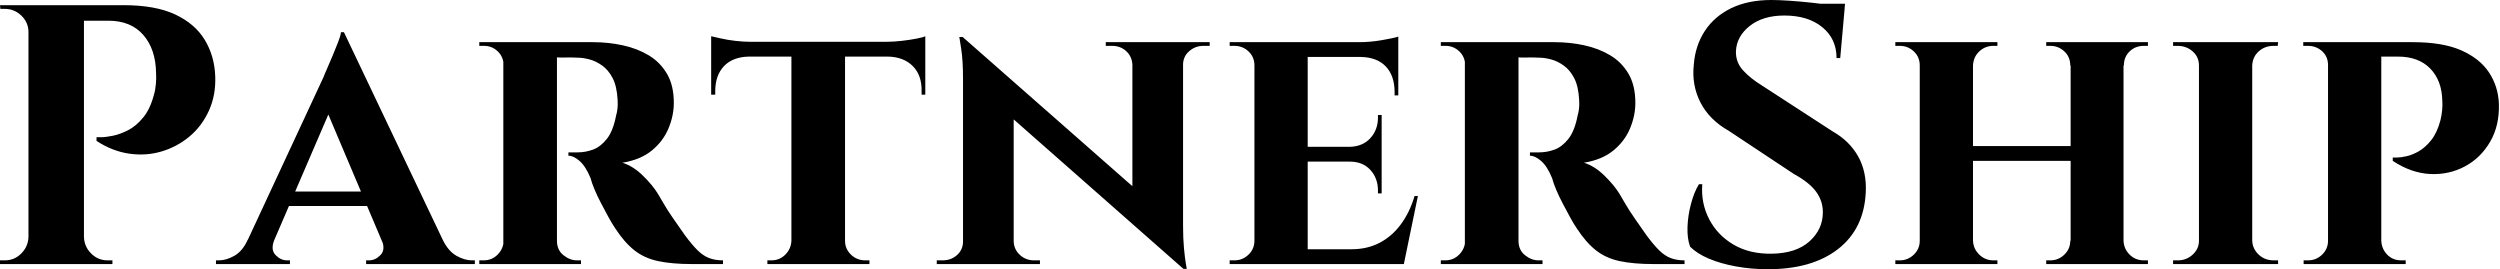 <svg baseProfile="full" height="28" version="1.1" viewBox="0 0 260 28" width="260" xmlns="http://www.w3.org/2000/svg" xmlns:ev="http://www.w3.org/2001/xml-events" xmlns:xlink="http://www.w3.org/1999/xlink"><defs /><g><path d="M9.962 0.538H14.577Q17.885 0.538 19.942 1.5Q22.0 2.462 23.019 4.135Q24.038 5.808 24.115 7.923Q24.192 9.885 23.462 11.5Q22.731 13.115 21.442 14.192Q20.154 15.269 18.538 15.75Q16.923 16.231 15.173 15.981Q13.423 15.731 11.769 14.654V14.269Q11.769 14.269 12.25 14.269Q12.731 14.269 13.481 14.115Q14.231 13.962 15.058 13.538Q15.885 13.115 16.615 12.231Q17.346 11.346 17.731 9.885Q17.885 9.385 17.942 8.75Q18.0 8.115 17.962 7.577Q17.923 5.115 16.635 3.635Q15.346 2.154 13.0 2.154H10.346Q10.346 2.154 10.25 1.75Q10.154 1.346 10.058 0.942Q9.962 0.538 9.962 0.538ZM10.462 0.538V27.462H4.692V0.538ZM4.808 24.654V27.462H1.731V27.077Q1.769 27.077 1.981 27.077Q2.192 27.077 2.231 27.077Q3.231 27.077 3.942 26.365Q4.654 25.654 4.692 24.654ZM4.808 3.346H4.692Q4.692 2.346 3.962 1.635Q3.231 0.923 2.231 0.923Q2.192 0.923 2.0 0.923Q1.808 0.923 1.769 0.923L1.731 0.538H4.808ZM10.346 24.654H10.462Q10.5 25.654 11.212 26.365Q11.923 27.077 12.923 27.077Q12.962 27.077 13.173 27.077Q13.385 27.077 13.423 27.077V27.462H10.346Z M37.5 3.346 48.885 27.269H42.385L35.231 10.385ZM30.269 24.923Q29.846 25.962 30.385 26.519Q30.923 27.077 31.577 27.077H31.885V27.462H24.192V27.077Q24.192 27.077 24.346 27.077Q24.5 27.077 24.5 27.077Q25.269 27.077 26.115 26.596Q26.962 26.115 27.5 24.923ZM37.5 3.346 37.577 7.962 29.231 27.346H26.385L35.385 8.0Q35.462 7.769 35.731 7.173Q36.0 6.577 36.308 5.827Q36.615 5.077 36.885 4.404Q37.154 3.731 37.192 3.346ZM40.846 19.923V21.423H31.038V19.923ZM41.423 24.923H47.769Q48.346 26.115 49.192 26.596Q50.038 27.077 50.808 27.077Q50.808 27.077 50.962 27.077Q51.115 27.077 51.115 27.077V27.462H39.808V27.077H40.115Q40.769 27.077 41.308 26.519Q41.846 25.962 41.423 24.923Z M59.269 4.385H63.385Q65.0 4.385 66.5 4.712Q68.0 5.038 69.192 5.75Q70.385 6.462 71.096 7.673Q71.808 8.885 71.808 10.692Q71.808 12.038 71.25 13.365Q70.692 14.692 69.519 15.654Q68.346 16.615 66.462 16.923Q67.577 17.269 68.596 18.269Q69.615 19.269 70.154 20.154Q70.346 20.462 70.731 21.135Q71.115 21.808 71.712 22.673Q72.308 23.538 72.962 24.462Q73.731 25.5 74.308 26.058Q74.885 26.615 75.5 26.846Q76.115 27.077 76.923 27.077V27.462H73.692Q71.615 27.462 70.173 27.154Q68.731 26.846 67.692 26.019Q66.654 25.192 65.731 23.769Q65.385 23.269 65.0 22.558Q64.615 21.846 64.231 21.115Q63.846 20.385 63.558 19.692Q63.269 19.0 63.154 18.538Q62.654 17.308 62.019 16.75Q61.385 16.192 60.846 16.192V15.846Q60.846 15.846 61.115 15.846Q61.385 15.846 61.808 15.846Q62.615 15.846 63.404 15.558Q64.192 15.269 64.846 14.442Q65.5 13.615 65.808 12Q65.885 11.769 65.942 11.346Q66.0 10.923 65.962 10.385Q65.885 8.962 65.442 8.115Q65.0 7.269 64.346 6.808Q63.692 6.346 63.019 6.173Q62.346 6.0 61.846 6.0Q61.115 5.962 60.519 5.981Q59.923 6.0 59.615 5.962Q59.577 5.962 59.5 5.558Q59.423 5.154 59.346 4.769Q59.269 4.385 59.269 4.385ZM59.654 4.385V27.462H54.077V4.385ZM54.192 25.038 54.346 27.462H51.577V27.077Q51.615 27.077 51.788 27.077Q51.962 27.077 52.038 27.077Q52.885 27.077 53.481 26.481Q54.077 25.885 54.115 25.038ZM54.192 6.769H54.115Q54.077 5.885 53.481 5.327Q52.885 4.769 52.077 4.769Q51.962 4.769 51.788 4.769Q51.615 4.769 51.577 4.769V4.385H54.346ZM59.577 25.038H59.654Q59.654 26.0 60.327 26.538Q61.0 27.077 61.731 27.077Q61.731 27.077 61.904 27.077Q62.077 27.077 62.154 27.077V27.462H59.385Z M89.615 4.5V27.462H84.038V4.5ZM97.962 4.346V5.885H75.692V4.346ZM97.962 5.769V9.846H97.577V9.5Q97.615 7.846 96.673 6.885Q95.731 5.923 94.077 5.885V5.769ZM97.962 3.769V4.731L93.923 4.346Q94.654 4.346 95.5 4.25Q96.346 4.154 97.038 4.019Q97.731 3.885 97.962 3.769ZM84.115 25.038V27.462H81.538V27.077Q81.538 27.077 81.75 27.077Q81.962 27.077 81.962 27.077Q82.808 27.077 83.404 26.481Q84.0 25.885 84.038 25.038ZM89.5 25.038H89.615Q89.615 25.885 90.231 26.481Q90.846 27.077 91.731 27.077Q91.731 27.077 91.942 27.077Q92.154 27.077 92.154 27.077V27.462H89.5ZM79.615 5.769V5.885Q77.923 5.923 77.019 6.885Q76.115 7.846 76.115 9.5V9.846H75.692V5.769ZM75.692 3.769Q76.038 3.846 76.712 4.0Q77.385 4.154 78.212 4.25Q79.038 4.346 79.731 4.346L75.692 4.731Z M101.846 3.846 124.423 23.692 124.808 27.962 102.269 8.115ZM102 25.115V27.462H99.154V27.077Q99.154 27.077 99.462 27.077Q99.769 27.077 99.769 27.077Q100.654 27.077 101.269 26.519Q101.885 25.962 101.885 25.115ZM107.154 25.115Q107.192 25.962 107.808 26.519Q108.423 27.077 109.269 27.077Q109.269 27.077 109.577 27.077Q109.885 27.077 109.885 27.077V27.462H107.077V25.115ZM101.846 3.846 107.154 9.615V27.462H101.885V8.231Q101.885 6.269 101.692 5.058Q101.5 3.846 101.5 3.846ZM124.769 4.385V23.462Q124.769 24.808 124.865 25.827Q124.962 26.846 125.058 27.404Q125.154 27.962 125.154 27.962H124.808L119.5 21.846V4.385ZM124.654 6.731V4.385H127.538V4.769Q127.538 4.769 127.212 4.769Q126.885 4.769 126.885 4.769Q126.038 4.769 125.404 5.327Q124.769 5.885 124.769 6.731ZM119.5 6.731Q119.462 5.885 118.865 5.327Q118.269 4.769 117.385 4.769Q117.385 4.769 117.058 4.769Q116.731 4.769 116.731 4.769V4.385H119.577V6.731Z M137.731 4.385V27.462H132.192V4.385ZM146.731 25.923 147.615 27.462H137.654V25.923ZM145.423 15.269V16.808H137.654V15.269ZM147.154 4.385V5.923H137.654V4.385ZM149.192 20.385 147.731 27.462H141.077L142.269 25.923Q143.923 25.923 145.212 25.25Q146.5 24.577 147.423 23.327Q148.346 22.077 148.846 20.385ZM145.423 16.731V20.115H145.038V19.808Q145.038 18.538 144.25 17.673Q143.462 16.808 142.115 16.808V16.731ZM145.423 11.962V15.346H142.115V15.269Q143.462 15.231 144.25 14.365Q145.038 13.5 145.038 12.231V11.962ZM147.154 5.846V9.923H146.769V9.577Q146.769 7.885 145.865 6.923Q144.962 5.962 143.269 5.923V5.846ZM147.154 3.808V4.731L143.115 4.385Q144.231 4.385 145.462 4.173Q146.692 3.962 147.154 3.808ZM132.308 25.038 132.462 27.462H129.615V27.077Q129.615 27.077 129.846 27.077Q130.077 27.077 130.115 27.077Q130.962 27.077 131.577 26.481Q132.192 25.885 132.192 25.038ZM132.308 6.808H132.192Q132.192 5.923 131.577 5.346Q130.962 4.769 130.115 4.769Q130.077 4.769 129.846 4.769Q129.615 4.769 129.615 4.769V4.385H132.462Z M159.269 4.385H163.385Q165.0 4.385 166.5 4.712Q168.0 5.038 169.192 5.75Q170.385 6.462 171.096 7.673Q171.808 8.885 171.808 10.692Q171.808 12.038 171.25 13.365Q170.692 14.692 169.519 15.654Q168.346 16.615 166.462 16.923Q167.577 17.269 168.596 18.269Q169.615 19.269 170.154 20.154Q170.346 20.462 170.731 21.135Q171.115 21.808 171.712 22.673Q172.308 23.538 172.962 24.462Q173.731 25.5 174.308 26.058Q174.885 26.615 175.5 26.846Q176.115 27.077 176.923 27.077V27.462H173.692Q171.615 27.462 170.173 27.154Q168.731 26.846 167.692 26.019Q166.654 25.192 165.731 23.769Q165.385 23.269 165.0 22.558Q164.615 21.846 164.231 21.115Q163.846 20.385 163.558 19.692Q163.269 19.0 163.154 18.538Q162.654 17.308 162.019 16.75Q161.385 16.192 160.846 16.192V15.846Q160.846 15.846 161.115 15.846Q161.385 15.846 161.808 15.846Q162.615 15.846 163.404 15.558Q164.192 15.269 164.846 14.442Q165.5 13.615 165.808 12Q165.885 11.769 165.942 11.346Q166.0 10.923 165.962 10.385Q165.885 8.962 165.442 8.115Q165.0 7.269 164.346 6.808Q163.692 6.346 163.019 6.173Q162.346 6.0 161.846 6.0Q161.115 5.962 160.519 5.981Q159.923 6.0 159.615 5.962Q159.577 5.962 159.5 5.558Q159.423 5.154 159.346 4.769Q159.269 4.385 159.269 4.385ZM159.654 4.385V27.462H154.077V4.385ZM154.192 25.038 154.346 27.462H151.577V27.077Q151.615 27.077 151.788 27.077Q151.962 27.077 152.038 27.077Q152.885 27.077 153.481 26.481Q154.077 25.885 154.115 25.038ZM154.192 6.769H154.115Q154.077 5.885 153.481 5.327Q152.885 4.769 152.077 4.769Q151.962 4.769 151.788 4.769Q151.615 4.769 151.577 4.769V4.385H154.346ZM159.577 25.038H159.654Q159.654 26.0 160.327 26.538Q161.0 27.077 161.731 27.077Q161.731 27.077 161.904 27.077Q162.077 27.077 162.154 27.077V27.462H159.385Z M185.962 0.0Q186.731 0.0 187.865 0.077Q189.0 0.154 190.212 0.288Q191.423 0.423 192.327 0.558Q193.231 0.692 193.577 0.846L193.115 6.038H192.731Q192.731 4.038 191.25 2.827Q189.769 1.615 187.308 1.615Q185.077 1.615 183.712 2.692Q182.346 3.769 182.269 5.308Q182.231 6.462 183.0 7.308Q183.769 8.154 184.962 8.885L192.308 13.654Q194.077 14.654 194.981 16.269Q195.885 17.885 195.769 20.038Q195.577 23.808 192.885 25.904Q190.192 28 185.577 28Q183.885 28 182.288 27.712Q180.692 27.423 179.462 26.904Q178.231 26.385 177.5 25.654Q177.192 24.808 177.231 23.615Q177.269 22.423 177.596 21.192Q177.923 19.962 178.423 19.154H178.769Q178.615 21.115 179.481 22.788Q180.346 24.462 182.019 25.442Q183.692 26.423 186.0 26.385Q188.538 26.346 189.923 25.096Q191.308 23.846 191.308 22.077Q191.308 20.885 190.596 19.923Q189.885 18.962 188.269 18.077L181.538 13.615Q179.5 12.462 178.577 10.654Q177.654 8.846 177.885 6.731Q178.038 4.731 179.038 3.212Q180.038 1.692 181.788 0.846Q183.538 0.0 185.962 0.0ZM193.615 0.385 193.538 1.192H189.0V0.385Z M222.577 4.385V27.462H217.077V4.385ZM206.923 4.385V27.462H201.385V4.385ZM217.385 15.192V16.731H206.577V15.192ZM201.5 25.038V27.462H198.846V27.077Q198.846 27.077 199.058 27.077Q199.269 27.077 199.308 27.077Q200.154 27.077 200.769 26.481Q201.385 25.885 201.385 25.038ZM206.846 25.038H206.923Q206.962 25.885 207.577 26.481Q208.192 27.077 209.038 27.077Q209.038 27.077 209.25 27.077Q209.462 27.077 209.462 27.077V27.462H206.846ZM206.846 6.808V4.385H209.462V4.769Q209.462 4.769 209.25 4.769Q209.038 4.769 209.038 4.769Q208.192 4.769 207.577 5.346Q206.962 5.923 206.923 6.808ZM201.5 6.808H201.385Q201.385 5.923 200.769 5.346Q200.154 4.769 199.308 4.769Q199.269 4.769 199.058 4.769Q198.846 4.769 198.846 4.769V4.385H201.5ZM217.154 25.038V27.462H214.538V27.077Q214.538 27.077 214.75 27.077Q214.962 27.077 214.962 27.077Q215.808 27.077 216.423 26.481Q217.038 25.885 217.038 25.038ZM222.462 25.038H222.577Q222.615 25.885 223.212 26.481Q223.808 27.077 224.692 27.077Q224.692 27.077 224.904 27.077Q225.115 27.077 225.115 27.077V27.462H222.462ZM222.5 6.808V4.385H225.115V4.769Q225.115 4.769 224.904 4.769Q224.692 4.769 224.692 4.769Q223.808 4.769 223.212 5.346Q222.615 5.923 222.615 6.808ZM217.154 6.808H217.038Q217.038 5.923 216.423 5.346Q215.808 4.769 214.962 4.769Q214.962 4.769 214.75 4.769Q214.538 4.769 214.538 4.769V4.385H217.154Z M235.962 4.385V27.462H230.423V4.385ZM230.538 25.038V27.462H227.731V27.077Q227.731 27.077 227.962 27.077Q228.192 27.077 228.231 27.077Q229.115 27.077 229.769 26.481Q230.423 25.885 230.423 25.038ZM235.885 25.038H235.962Q236.0 25.885 236.635 26.481Q237.269 27.077 238.192 27.077Q238.192 27.077 238.404 27.077Q238.615 27.077 238.654 27.077V27.462H235.885ZM235.885 6.808V4.385H238.654L238.615 4.769Q238.615 4.769 238.423 4.769Q238.231 4.769 238.192 4.769Q237.269 4.769 236.635 5.346Q236.0 5.923 235.962 6.808ZM230.538 6.808H230.423Q230.423 5.923 229.769 5.346Q229.115 4.769 228.192 4.769Q228.192 4.769 227.962 4.769Q227.731 4.769 227.731 4.769V4.385H230.538Z M248.962 4.385H252.654Q255.769 4.385 257.692 5.231Q259.615 6.077 260.577 7.519Q261.538 8.962 261.615 10.769Q261.692 13.038 260.712 14.731Q259.731 16.423 258.077 17.308Q256.423 18.192 254.462 18.096Q252.5 18.0 250.577 16.731V16.385Q250.577 16.385 250.981 16.385Q251.385 16.385 252 16.25Q252.615 16.115 253.288 15.731Q253.962 15.346 254.577 14.577Q255.192 13.808 255.538 12.5Q255.654 12.038 255.712 11.481Q255.769 10.923 255.731 10.5Q255.692 8.385 254.481 7.135Q253.269 5.885 251.115 5.885H249.308Q249.308 5.885 249.231 5.519Q249.154 5.154 249.058 4.769Q248.962 4.385 248.962 4.385ZM249.385 4.385V27.462H243.846V4.385ZM243.962 25.038 244.077 27.462H241.308V27.077Q241.346 27.077 241.538 27.077Q241.731 27.077 241.769 27.077Q242.615 27.077 243.231 26.481Q243.846 25.885 243.846 25.038ZM243.923 6.769H243.846Q243.846 5.885 243.231 5.327Q242.615 4.769 241.769 4.769Q241.692 4.769 241.519 4.769Q241.346 4.769 241.269 4.769V4.385H244.077ZM249.308 25.038H249.385Q249.423 25.885 250.0 26.481Q250.577 27.077 251.462 27.077Q251.538 27.077 251.712 27.077Q251.885 27.077 251.923 27.077V27.462H249.115Z " fill="rgb(0,0,0)" transform="translate(-1.731, 0)" /></g></svg>
